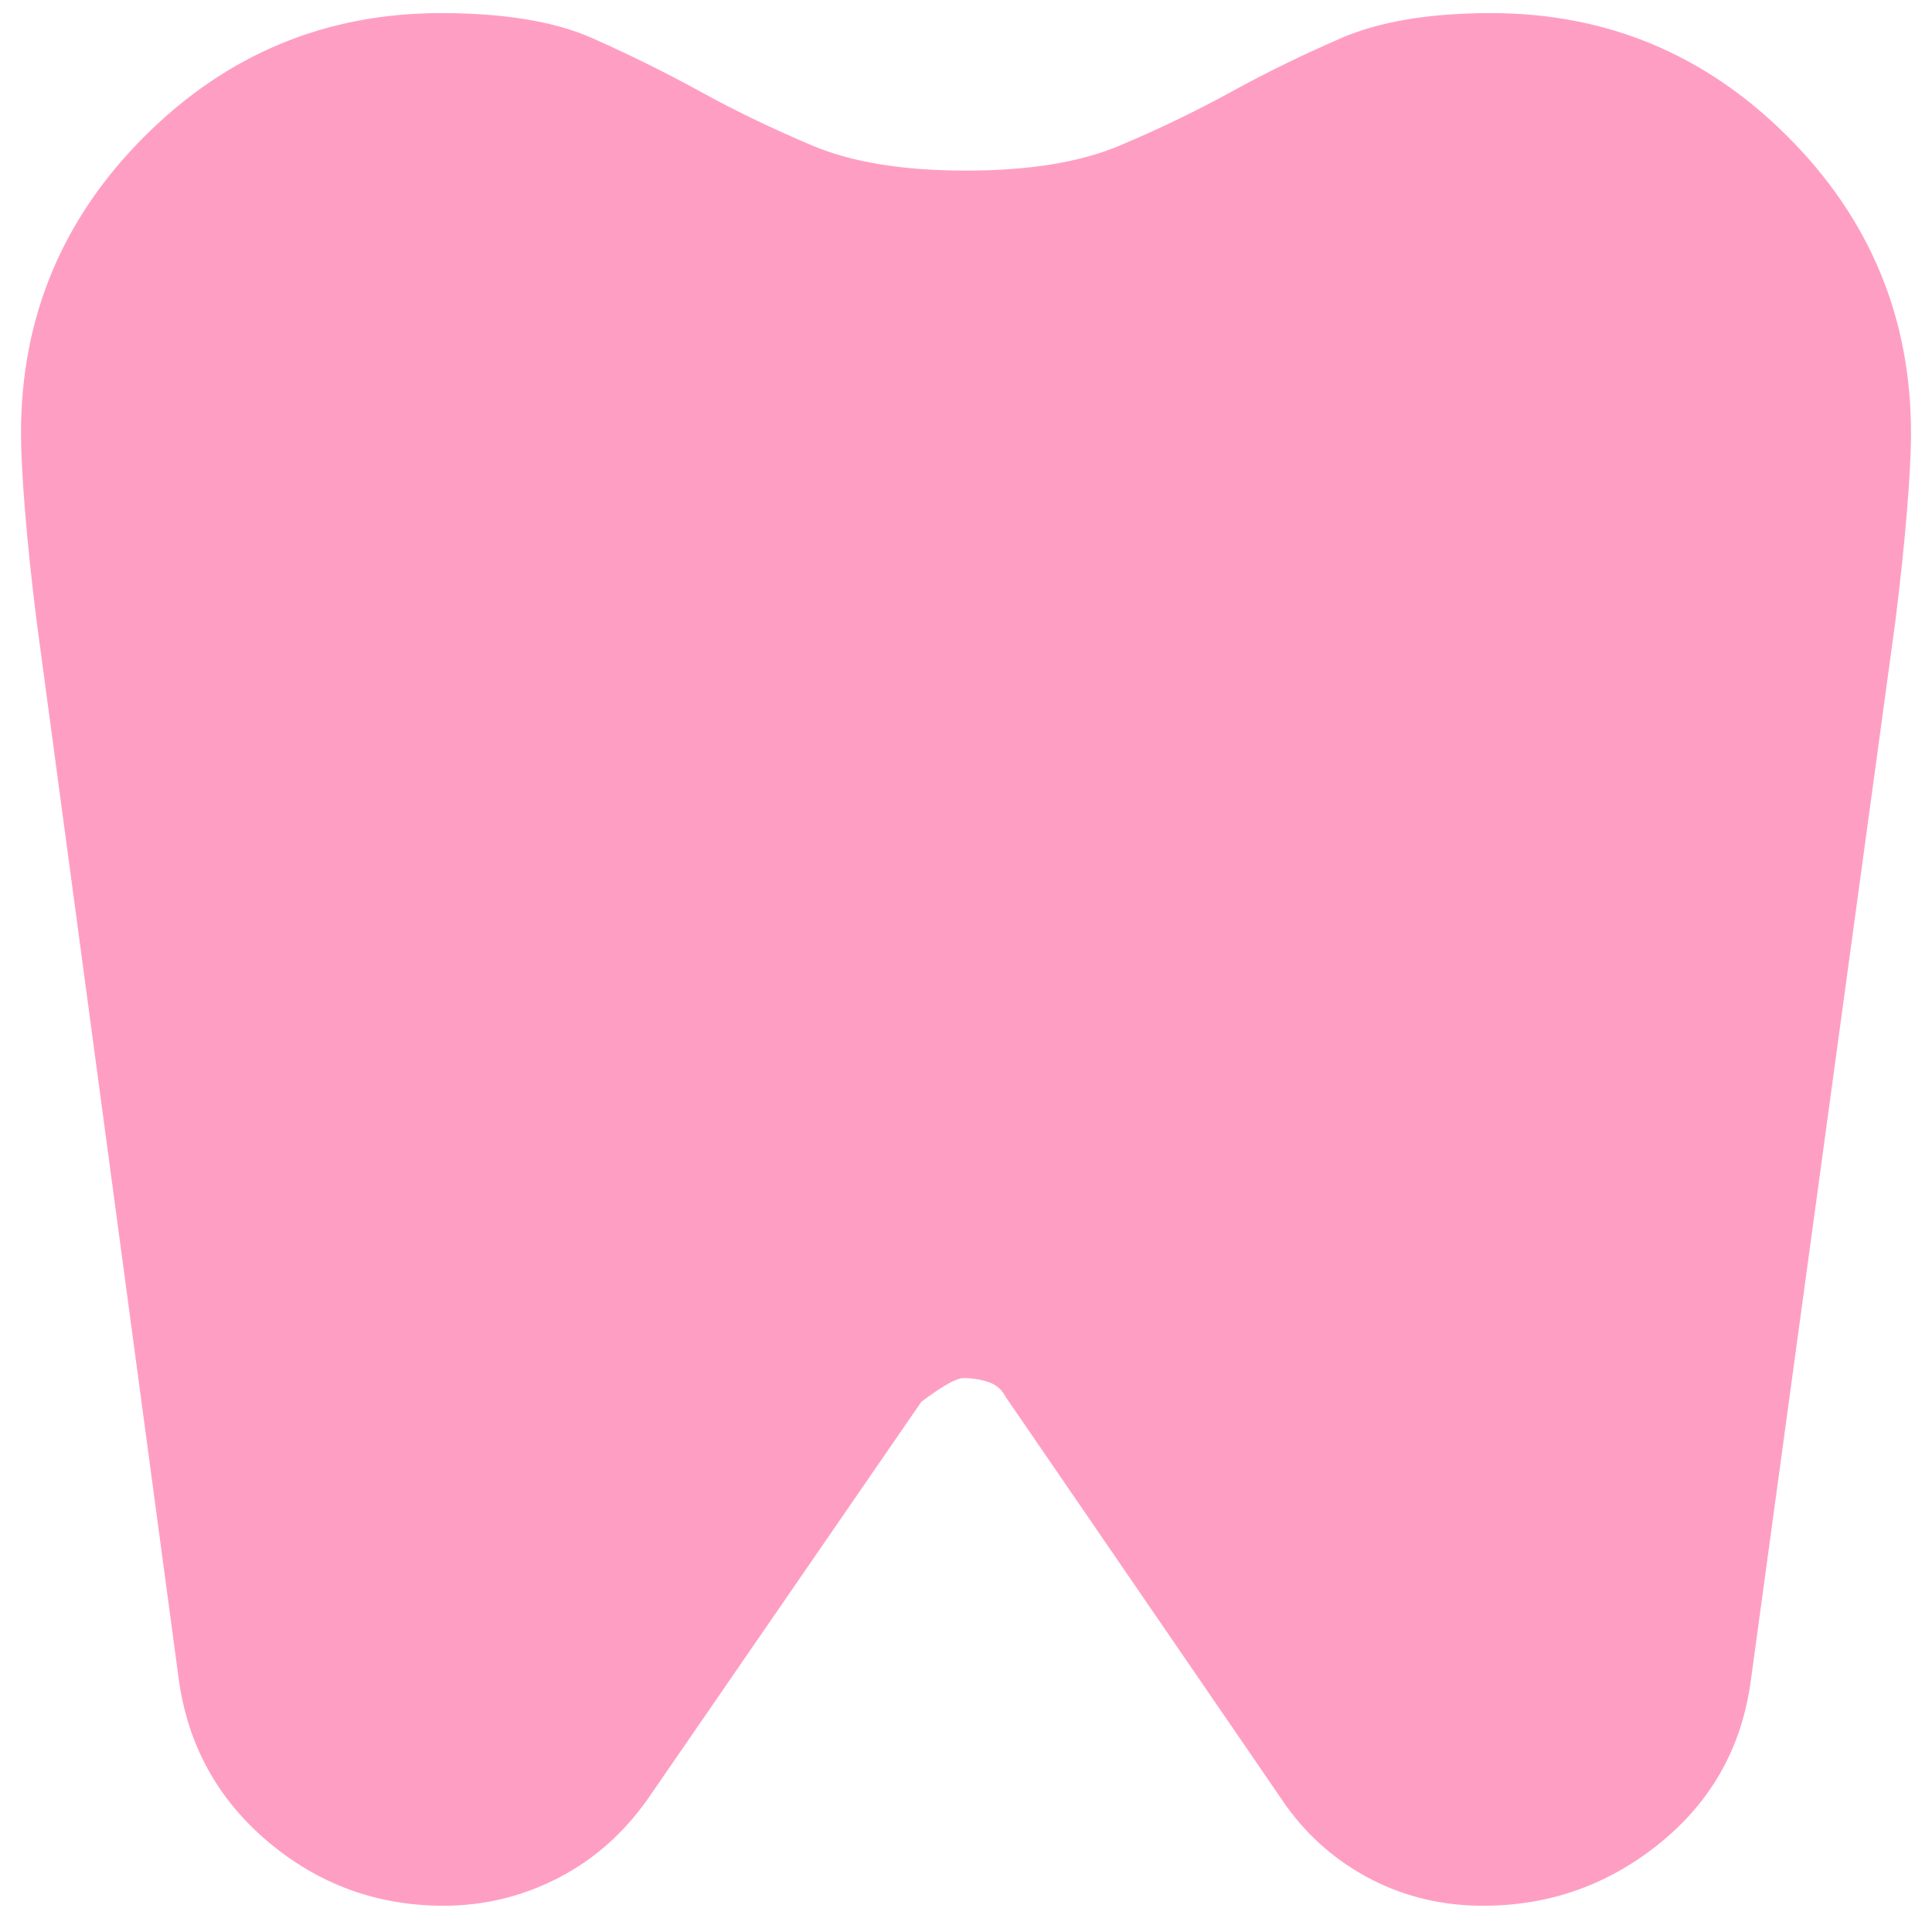 <svg xmlns="http://www.w3.org/2000/svg" width="46" height="46" viewBox="0 0 46 46" fill="none"><path d="M35.5 0.312C38.25 0.312 40.604 1.292 42.562 3.25C44.521 5.208 45.5 7.562 45.5 10.312C45.5 10.771 45.468 11.385 45.405 12.155C45.343 12.927 45.25 13.812 45.125 14.812L41.688 40C41.479 41.583 40.761 42.875 39.532 43.875C38.303 44.875 36.896 45.375 35.312 45.375C34.354 45.375 33.469 45.167 32.657 44.75C31.844 44.333 31.167 43.75 30.625 43L23.938 33.25C23.854 33.083 23.719 32.968 23.532 32.905C23.344 32.843 23.146 32.812 22.938 32.812C22.771 32.812 22.438 33 21.938 33.375L15.438 42.812C14.854 43.646 14.136 44.281 13.283 44.718C12.428 45.156 11.521 45.375 10.562 45.375C8.979 45.375 7.583 44.865 6.375 43.845C5.167 42.823 4.458 41.521 4.25 39.938L0.875 14.812C0.75 13.812 0.657 12.927 0.595 12.155C0.532 11.385 0.5 10.771 0.5 10.312C0.5 7.562 1.479 5.208 3.438 3.25C5.396 1.292 7.75 0.312 10.5 0.312C12 0.312 13.198 0.51 14.095 0.905C14.99 1.302 15.854 1.729 16.688 2.188C17.521 2.646 18.407 3.072 19.345 3.467C20.282 3.864 21.5 4.062 23 4.062C24.5 4.062 25.719 3.864 26.657 3.467C27.594 3.072 28.479 2.646 29.312 2.188C30.146 1.729 31.021 1.302 31.938 0.905C32.854 0.51 34.042 0.312 35.5 0.312Z" fill="#FF9EC3"></path></svg>